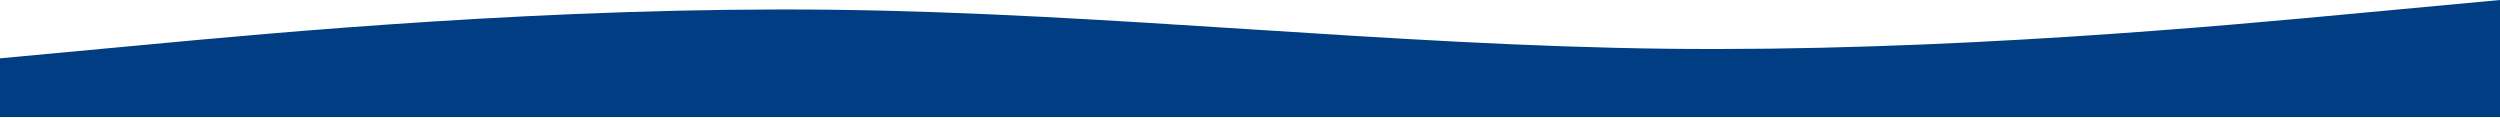 <svg width="1440" height="68" viewBox="0 0 1440 68" fill="none" xmlns="http://www.w3.org/2000/svg">
<path fill-rule="evenodd" clip-rule="evenodd" d="M-1 33.688L79.456 26.201C158.711 18.715 319.623 3.743 479.333 5.615C639.044 7.486 799.956 26.201 959.667 28.073C1119.38 29.944 1280.29 14.972 1359.54 7.486L1440 0V67.375H1359.54C1280.29 67.375 1119.38 67.375 959.667 67.375C799.956 67.375 639.044 67.375 479.333 67.375C319.623 67.375 158.711 67.375 79.456 67.375H-1V33.688Z" fill="#003D83"/>
</svg>
